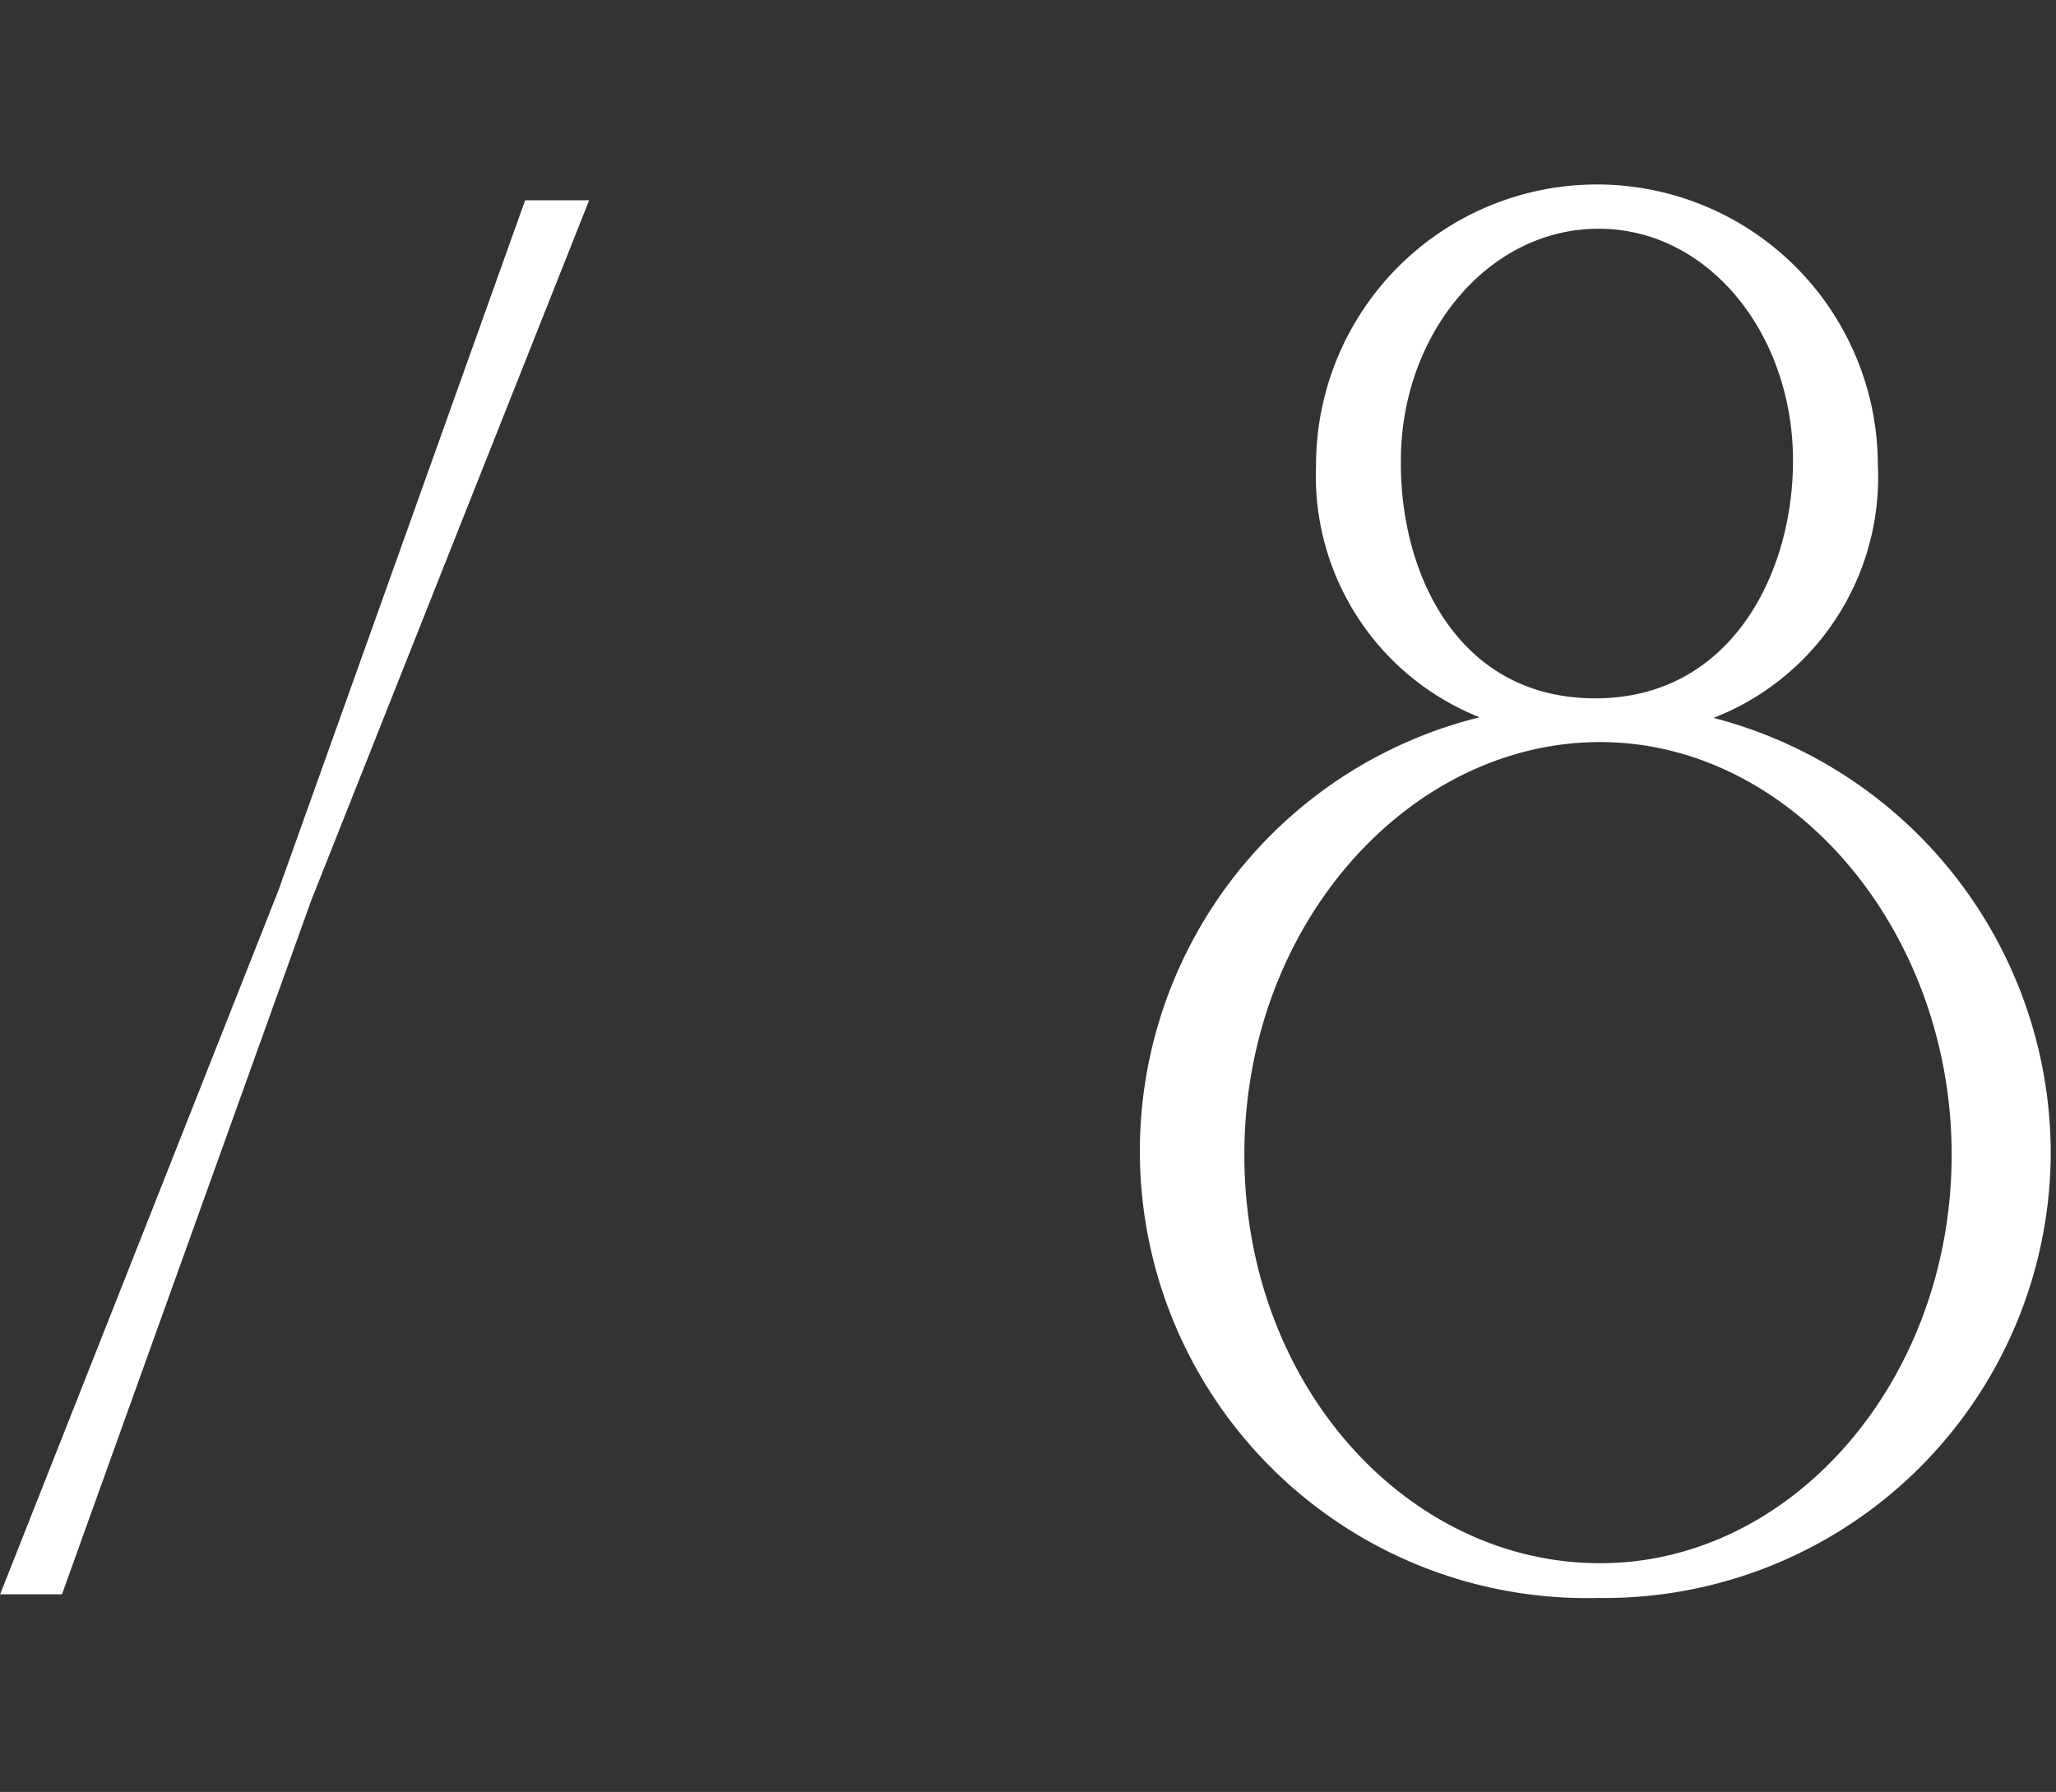 <svg xmlns="http://www.w3.org/2000/svg" viewBox="0 0 39.01 34"><rect x="0" y="0" width="39.01" height="34" fill="#333333" stroke="none"/><defs><style>.cls-1{fill:#fff;stroke:#fff;stroke-miterlimit:10;stroke-width:0.5px;}.cls-2{fill:none;}</style></defs><g id="レイヤー_2" data-name="レイヤー 2"><g id="レイヤー_1-2" data-name="レイヤー 1"><path class="cls-1" d="M5.51,17,10.14,4.05h.67L5.67,17,1,30H.37Z"/><path class="cls-1" d="M38.66,21.91a8.22,8.22,0,0,1-8.28,8.16h-.09a8.23,8.23,0,0,1-1.07-16.41,4.68,4.68,0,0,1-4-4.83,5.08,5.08,0,0,1,10.16,0,4.65,4.65,0,0,1-4,4.83A8.29,8.29,0,0,1,38.66,21.91Zm-8.3-8.08c-3.76,0-7,3.57-7,8.08s3.2,8,7,8,6.92-3.6,6.92-8S34.14,13.83,30.36,13.83Zm-.09-.33c2.69,0,4-2.44,4-4.76,0-2.53-1.7-4.65-3.94-4.65s-4,2.12-4,4.65C26.31,11.06,27.54,13.5,30.27,13.5Z"/><rect class="cls-2" x="0.01" width="39" height="34"/></g></g></svg>